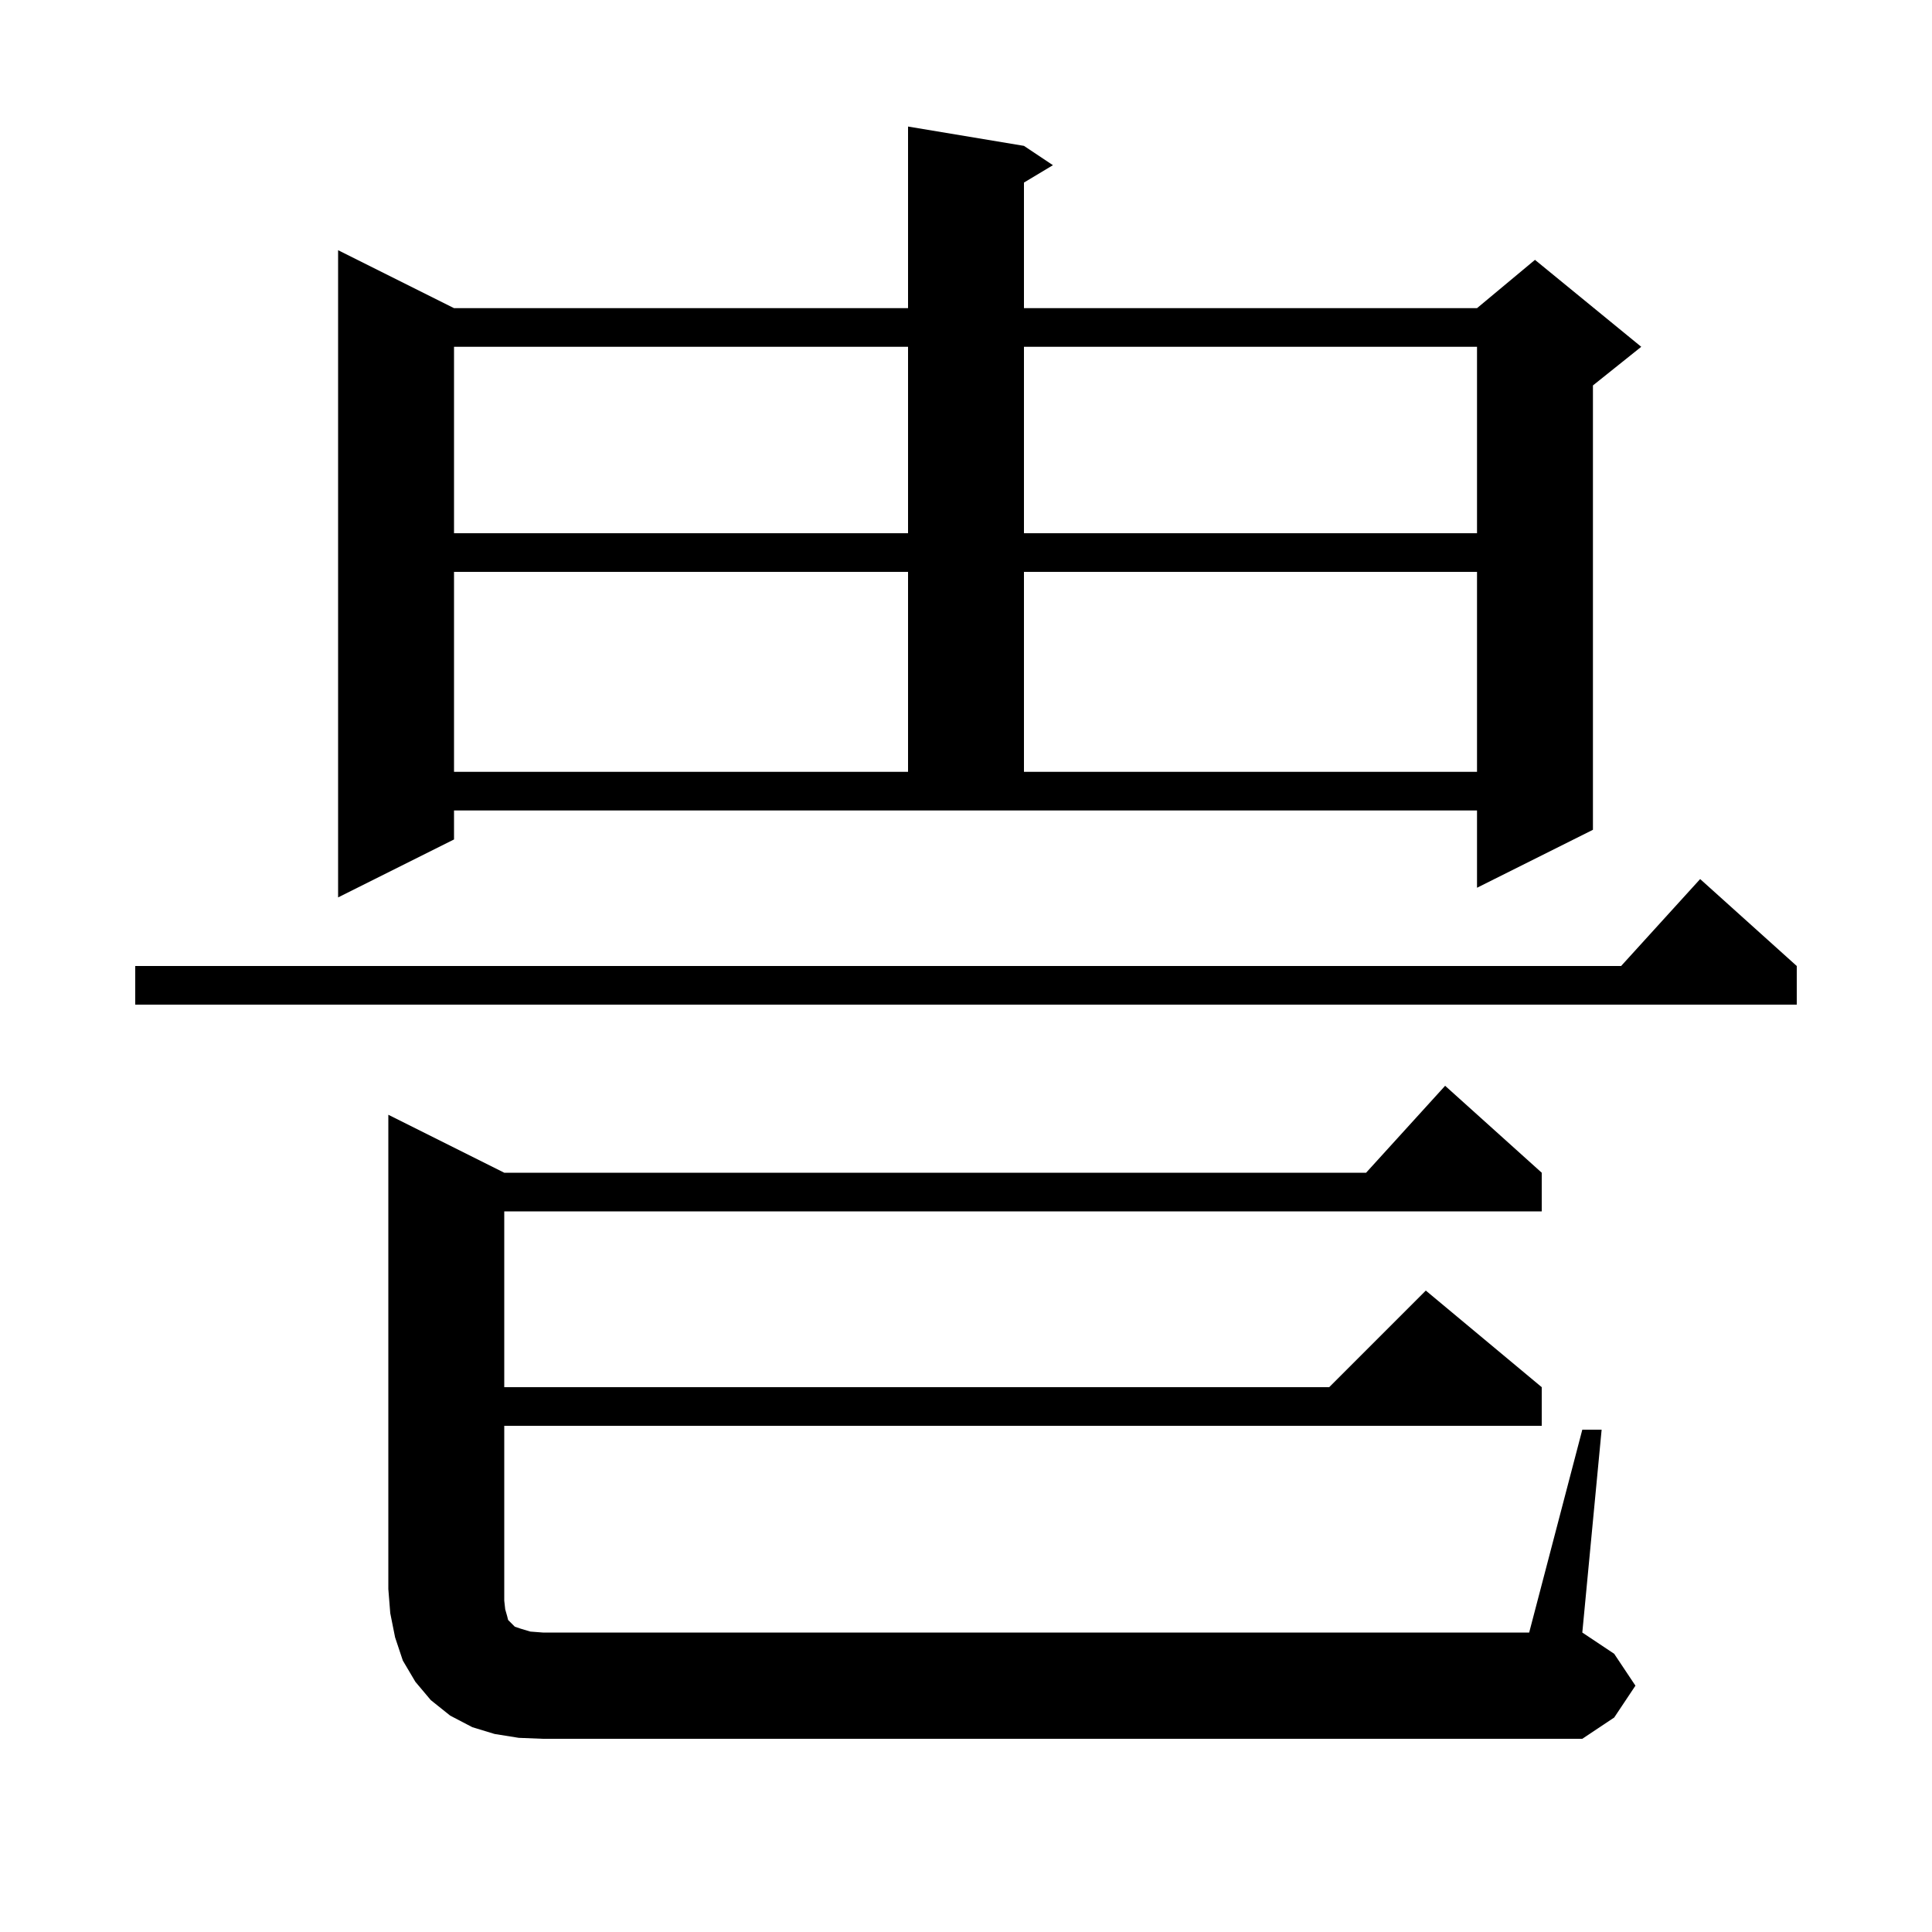 <svg xmlns="http://www.w3.org/2000/svg" xmlns:xlink="http://www.w3.org/1999/xlink" version="1.1" baseProfile="full" viewBox="0 0 200 200" width="200" height="200"><g fill="currentColor"><path d="M 163.8 148.0 L 165.8 148.0 L 163.8 169.0 L 167.1 171.2 L 169.3 174.5 L 167.1 177.8 L 163.8 180.0 L 56.2 180.0 L 53.7 179.9 L 51.2 179.5 L 48.9 178.8 L 46.6 177.6 L 44.6 176.0 L 43.0 174.1 L 41.7 171.9 L 40.9 169.5 L 40.4 167.0 L 40.2 164.5 L 40.2 115.4 L 52.2 121.4 L 141.418 121.4 L 149.6 112.4 L 159.6 121.4 L 159.6 125.4 L 52.2 125.4 L 52.2 143.6 L 137.6 143.6 L 147.6 133.6 L 159.6 143.6 L 159.6 147.6 L 52.2 147.6 L 52.2 165.7 L 52.3 166.6 L 52.5 167.3 L 52.6 167.7 L 53.3 168.4 L 53.9 168.6 L 54.9 168.9 L 56.2 169.0 L 158.3 169.0 Z M 186.0 100.0 L 186.0 104.0 L 14.0 104.0 L 14.0 100.0 L 167.818 100.0 L 176.0 91.0 Z M 47.0 86.9 L 35.0 92.9 L 35.0 25.9 L 47.0 31.9 L 94.0 31.9 L 94.0 13.1 L 106.0 15.1 L 109.0 17.1 L 106.0 18.9 L 106.0 31.9 L 152.9 31.9 L 158.9 26.9 L 169.9 35.9 L 164.9 39.9 L 164.9 85.9 L 152.9 91.9 L 152.9 83.9 L 47.0 83.9 Z M 47.0 59.2 L 47.0 79.9 L 94.0 79.9 L 94.0 59.2 Z M 106.0 59.2 L 106.0 79.9 L 152.9 79.9 L 152.9 59.2 Z M 47.0 35.9 L 47.0 55.2 L 94.0 55.2 L 94.0 35.9 Z M 106.0 35.9 L 106.0 55.2 L 152.9 55.2 L 152.9 35.9 Z "/></g></svg>